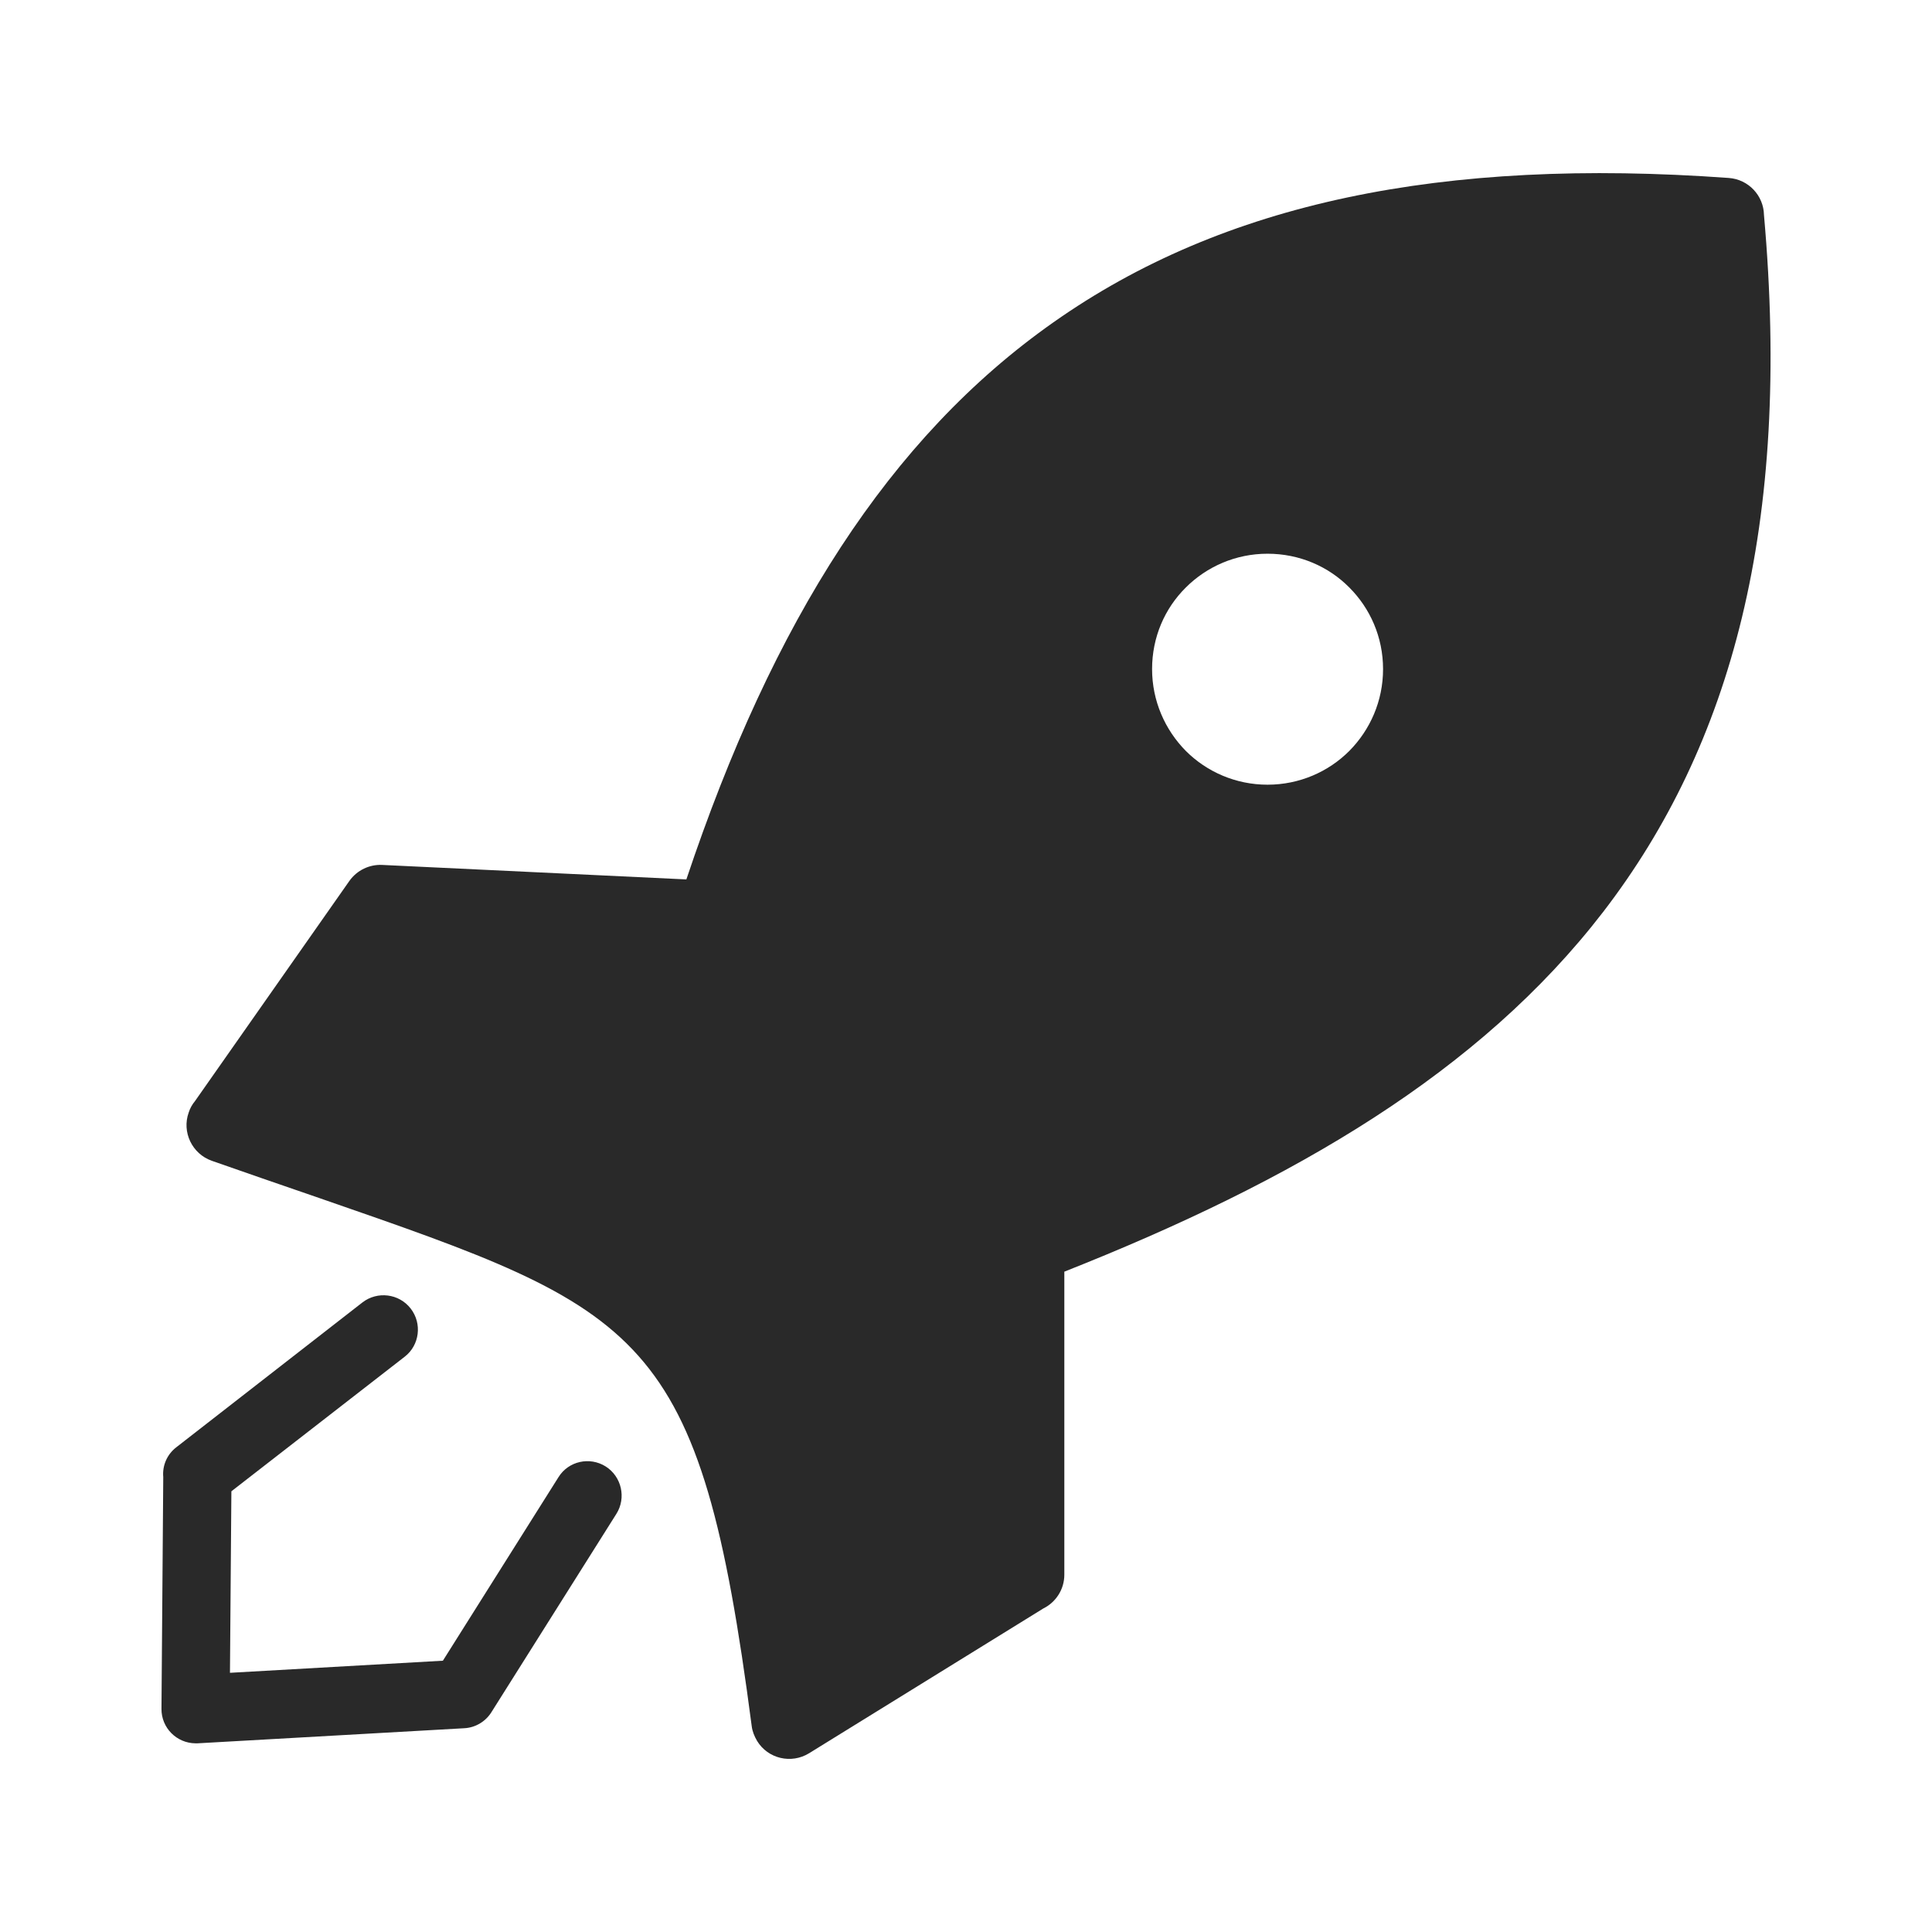 <?xml version="1.0" encoding="UTF-8"?>
<svg xmlns="http://www.w3.org/2000/svg" xmlns:xlink="http://www.w3.org/1999/xlink" width="38px" height="38px" viewBox="0 0 38 38" version="1.1">
<g id="surface1">
<path style=" stroke:none;fill-rule:nonzero;fill:rgb(16.078%,16.078%,16.078%);fill-opacity:1;" d="M 7.129 25.617 C 7.422 25.391 7.848 25.441 8.078 25.738 C 8.305 26.031 8.254 26.457 7.961 26.684 L 4.551 29.332 L 4.523 32.902 L 8.711 32.664 L 10.984 29.055 C 11.18 28.738 11.598 28.645 11.914 28.844 C 12.227 29.043 12.32 29.461 12.125 29.773 L 9.676 33.66 C 9.566 33.848 9.363 33.98 9.133 33.992 L 3.883 34.289 L 3.844 34.289 C 3.473 34.285 3.172 33.984 3.176 33.609 L 3.211 29.051 C 3.191 28.832 3.281 28.609 3.469 28.465 Z M 13.5 17.297 C 15.199 12.215 17.492 8.609 20.719 6.34 C 24.062 3.984 28.363 3.094 34 3.5 C 34.391 3.527 34.688 3.848 34.695 4.227 C 35.238 10.328 34.055 14.656 31.531 17.938 C 29.102 21.09 25.457 23.223 20.934 25.012 L 20.934 30.973 C 20.934 31.262 20.766 31.516 20.52 31.637 L 15.914 34.484 C 15.566 34.699 15.105 34.594 14.891 34.242 C 14.836 34.148 14.797 34.051 14.785 33.949 C 13.766 26.152 12.68 25.781 6.309 23.574 C 5.547 23.312 4.723 23.027 4.168 22.832 C 3.777 22.695 3.574 22.266 3.711 21.883 C 3.738 21.797 3.781 21.723 3.836 21.656 L 6.871 17.328 C 7.023 17.113 7.27 17 7.516 17.012 Z M 26.539 11.555 C 26.129 11.141 25.559 10.891 24.93 10.891 C 24.305 10.891 23.734 11.145 23.324 11.555 C 22.91 11.965 22.66 12.531 22.66 13.16 C 22.66 13.785 22.914 14.355 23.324 14.77 C 23.734 15.18 24.305 15.434 24.93 15.434 C 25.559 15.434 26.129 15.18 26.539 14.77 C 26.949 14.355 27.203 13.789 27.203 13.16 C 27.203 12.531 26.949 11.965 26.539 11.555 Z M 26.539 11.555 "/>
</g>
</svg>
